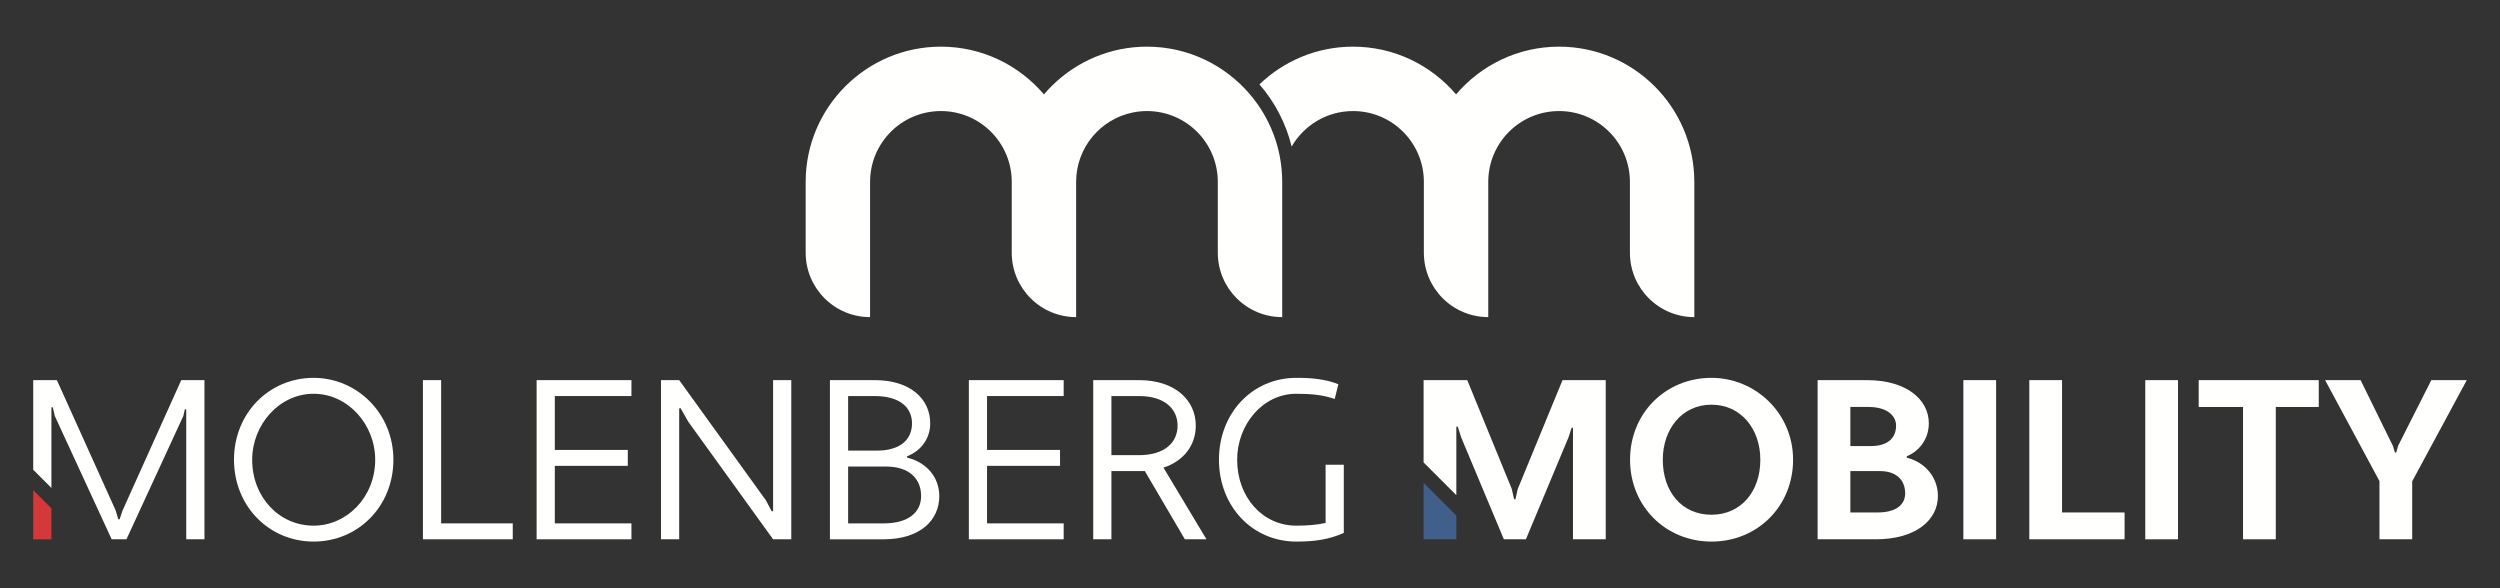 <?xml version="1.0" encoding="UTF-8"?>
<svg width="340px" height="80px" viewBox="0 0 340 80" version="1.1" xmlns="http://www.w3.org/2000/svg" xmlns:xlink="http://www.w3.org/1999/xlink">
    <rect x="0" y="0" width="340" height="80" fill="#333333" stroke="none"/>
    <title>Logo_Molenberg_Mobility</title>
    <defs>
        <polygon id="path-1" points="0 80 340 80 340 0 0 0"></polygon>
    </defs>
    <g id="Page-1" stroke="none" stroke-width="1" fill="none" fill-rule="evenodd">
        <g id="Design_Molenberg_Mobility" transform="translate(-175, -30)">
            <g id="Logo_Molenberg_Mobility" transform="translate(175, 30)">
                <polygon id="Fill-2" fill="#D4393A" points="4.518 66.663 4.518 73.345 6.992 73.345 6.992 69.137"></polygon>
                <g id="Group-37">
                    <path d="M24.65,51.697 L16.672,69.417 L16.27,70.623 L16.084,70.623 L15.744,69.448 L7.734,51.697 L4.518,51.697 L4.518,63.884 C5.343,64.709 6.168,65.533 6.992,66.358 L6.992,55.408 L7.178,55.377 L7.456,56.583 L15.187,73.344 L17.197,73.344 L24.928,56.583 L25.145,55.655 L25.33,55.686 L25.33,73.344 L27.805,73.344 L27.805,51.697 L24.65,51.697 Z" id="Fill-3" fill="#FFFFFE"></path>
                    <path d="M42.646,71.489 C47.161,71.489 51.027,67.623 51.027,62.52 C51.027,57.758 47.347,53.552 42.646,53.552 C37.977,53.552 34.297,57.758 34.297,62.52 C34.297,67.623 37.977,71.489 42.646,71.489 M42.646,51.387 C48.522,51.387 53.501,56.181 53.501,62.52 C53.501,68.86 48.708,73.654 42.646,73.654 C36.616,73.654 31.823,68.86 31.823,62.52 C31.823,56.181 36.616,51.387 42.646,51.387" id="Fill-5" fill="#FFFFFE"></path>
                    <polygon id="Fill-7" fill="#FFFFFE" points="57.519 51.697 59.993 51.697 59.993 71.179 69.734 71.179 69.734 73.344 57.519 73.344"></polygon>
                    <polygon id="Fill-9" fill="#FFFFFE" points="72.98 73.344 72.98 51.697 85.876 51.697 85.876 53.862 75.454 53.862 75.454 61.191 85.381 61.191 85.381 63.355 75.454 63.355 75.454 71.179 85.876 71.179 85.876 73.344"></polygon>
                    <polygon id="Fill-11" fill="#FFFFFE" points="93.606 57.356 92.555 55.501 92.369 55.563 92.369 73.344 89.895 73.344 89.895 51.697 92.369 51.697 104.151 68.025 104.956 69.541 105.141 69.509 105.141 51.697 107.615 51.697 107.615 73.344 105.141 73.344"></polygon>
                    <path d="M115.345,63.448 L115.345,71.18 L120.169,71.18 C123.756,71.18 125.272,69.509 125.272,67.469 C125.272,65.273 123.849,63.448 120.478,63.448 L115.345,63.448 Z M115.345,53.862 L115.345,61.283 L119.241,61.283 C122.612,61.283 124.034,59.645 124.034,57.573 C124.034,55.532 122.519,53.862 118.932,53.862 L115.345,53.862 Z M112.87,51.697 L118.932,51.697 C123.942,51.697 126.508,54.356 126.508,57.573 C126.508,59.583 125.333,61.283 123.354,62.057 L123.385,62.242 C126.168,62.923 127.745,65.056 127.745,67.469 C127.745,70.716 125.179,73.345 120.169,73.345 L112.87,73.345 L112.87,51.697 Z" id="Fill-13" fill="#FFFFFE"></path>
                    <polygon id="Fill-15" fill="#FFFFFE" points="131.764 73.344 131.764 51.697 144.66 51.697 144.66 53.862 134.238 53.862 134.238 61.191 144.165 61.191 144.165 63.355 134.238 63.355 134.238 71.179 144.66 71.179 144.66 73.344"></polygon>
                    <path d="M151.153,53.862 L151.153,61.902 L154.895,61.902 C158.482,61.902 160.152,60.109 160.152,57.882 C160.152,55.686 158.482,53.862 154.895,53.862 L151.153,53.862 Z M155.699,64.067 L151.153,64.067 L151.153,73.344 L148.679,73.344 L148.679,51.697 L154.895,51.697 C159.905,51.697 162.626,54.511 162.626,57.882 C162.626,60.448 161.111,62.644 158.234,63.603 L164.079,73.344 L161.142,73.344 L155.699,64.067 Z" id="Fill-17" fill="#FFFFFE"></path>
                    <path d="M176.293,71.489 C177.746,71.489 179.045,71.396 180.282,71.118 L180.282,63.201 L182.756,63.201 L182.756,72.478 C180.684,73.406 178.705,73.654 176.293,73.654 C170.324,73.654 165.778,68.86 165.778,62.52 C165.778,56.181 170.324,51.387 176.293,51.387 C178.334,51.387 180.22,51.542 182.014,52.254 L181.519,54.264 C179.973,53.707 178.272,53.552 176.293,53.552 C171.716,53.552 168.252,57.758 168.252,62.52 C168.252,67.623 171.716,71.489 176.293,71.489" id="Fill-19" fill="#FFFFFE"></path>
                    <polygon id="Fill-21" fill="#405F8A" points="193.608 65.668 193.608 73.344 198.062 73.344 198.062 70.122"></polygon>
                    <path d="M212.503,51.697 L206.411,66.51 L206.102,67.902 L205.916,67.902 L205.607,66.51 L199.546,51.697 L193.608,51.697 L193.608,62.89 C195.093,64.375 196.577,65.859 198.061,67.343 L198.061,58.037 L198.247,58.006 L198.711,59.459 L204.525,73.344 L207.524,73.344 L213.338,59.428 L213.741,58.16 L213.926,58.191 L213.926,73.344 L218.379,73.344 L218.379,51.697 L212.503,51.697 Z" id="Fill-23" fill="#FFFFFE"></path>
                    <path d="M232.757,70.005 C236.746,70.005 239.406,66.881 239.406,62.521 C239.406,58.377 236.808,55.037 232.757,55.037 C228.737,55.037 226.139,58.377 226.139,62.521 C226.139,66.881 228.737,70.005 232.757,70.005 M232.757,51.387 C238.725,51.387 243.859,56.181 243.859,62.521 C243.859,68.86 239.004,73.654 232.757,73.654 C226.541,73.654 221.686,68.86 221.686,62.521 C221.686,56.181 226.541,51.387 232.757,51.387" id="Fill-25" fill="#FFFFFE"></path>
                    <path d="M251.65,64.067 L251.65,69.695 L255.361,69.695 C257.773,69.695 259.103,68.706 259.103,67.098 C259.103,65.304 257.928,64.067 255.67,64.067 L251.65,64.067 Z M251.65,55.346 L251.65,60.665 L254.433,60.665 C256.752,60.665 257.866,59.552 257.866,57.882 C257.866,56.552 256.66,55.346 254.124,55.346 L251.65,55.346 Z M247.196,51.697 L253.876,51.697 C259.319,51.697 262.319,54.356 262.319,57.573 C262.319,59.552 261.175,61.284 259.319,62.057 L259.319,62.242 C261.978,62.923 263.556,65.056 263.556,67.468 C263.556,70.716 260.556,73.344 255.113,73.344 L247.196,73.344 L247.196,51.697 Z" id="Fill-27" fill="#FFFFFE"></path>
                    <mask id="mask-2" fill="white">
                        <use xlink:href="#path-1"></use>
                    </mask>
                    <g id="Clip-30"></g>
                    <polygon id="Fill-29" fill="#FFFFFE" mask="url(#mask-2)" points="267.018 73.344 271.471 73.344 271.471 51.697 267.018 51.697"></polygon>
                    <polygon id="Fill-31" fill="#FFFFFE" mask="url(#mask-2)" points="275.985 51.697 280.439 51.697 280.439 69.695 288.942 69.695 288.942 73.344 275.985 73.344"></polygon>
                    <polygon id="Fill-32" fill="#FFFFFE" mask="url(#mask-2)" points="291.756 73.344 296.209 73.344 296.209 51.697 291.756 51.697"></polygon>
                    <polygon id="Fill-33" fill="#FFFFFE" mask="url(#mask-2)" points="309.506 55.346 309.506 73.344 305.053 73.344 305.053 55.346 299.023 55.346 299.023 51.697 315.351 51.697 315.351 55.346"></polygon>
                    <polygon id="Fill-34" fill="#FFFFFE" mask="url(#mask-2)" points="325.431 60.634 325.709 61.531 325.894 61.531 326.142 60.634 330.657 51.697 335.482 51.697 328.059 65.458 328.059 73.344 323.606 73.344 323.606 65.427 316.215 51.697 321.039 51.697"></polygon>
                    <path d="M212.036,6.346 C206.428,6.346 201.4,8.87 198.024,12.84 C194.648,8.87 189.62,6.346 184.012,6.346 C179.077,6.346 174.591,8.301 171.284,11.475 C173.363,13.869 174.888,16.755 175.664,19.932 C177.329,17.047 180.442,15.104 184.012,15.104 C189.332,15.104 193.645,19.417 193.645,24.736 L193.645,24.737 L193.645,24.737 L193.645,34.371 C193.645,39.207 197.566,43.128 202.403,43.128 L202.403,43.128 L202.403,24.737 C202.403,24.737 202.403,24.737 202.403,24.737 C202.403,19.417 206.716,15.104 212.036,15.104 C217.356,15.104 221.669,19.417 221.669,24.737 L221.669,34.371 C221.669,39.207 225.59,43.128 230.427,43.128 L230.427,24.737 C230.427,14.597 222.177,6.346 212.036,6.346" id="Fill-35" fill="#FFFFFE" mask="url(#mask-2)"></path>
                    <path d="M155.988,6.346 C155.359,6.346 154.737,6.378 154.124,6.44 C149.273,6.931 144.973,9.315 141.976,12.84 C138.6,8.87 133.571,6.346 127.963,6.346 C117.823,6.346 109.572,14.597 109.572,24.737 L109.572,34.371 C109.572,39.207 113.493,43.128 118.33,43.128 L118.33,43.128 L118.33,24.737 C118.33,19.417 122.643,15.104 127.963,15.104 C133.284,15.104 137.597,19.417 137.597,24.737 L137.597,34.371 C137.597,39.207 141.518,43.128 146.354,43.128 L146.354,43.128 L146.354,24.737 C146.354,20.055 149.696,16.154 154.124,15.286 C154.727,15.168 155.35,15.104 155.988,15.104 C161.308,15.104 165.621,19.417 165.621,24.737 L165.621,34.371 C165.621,39.207 169.542,43.128 174.379,43.128 L174.379,24.737 C174.379,20.204 172.729,16.05 170,12.84 C166.624,8.87 161.595,6.346 155.988,6.346" id="Fill-36" fill="#FFFFFE" mask="url(#mask-2)"></path>
                </g>
            </g>
        </g>
    </g>
</svg>